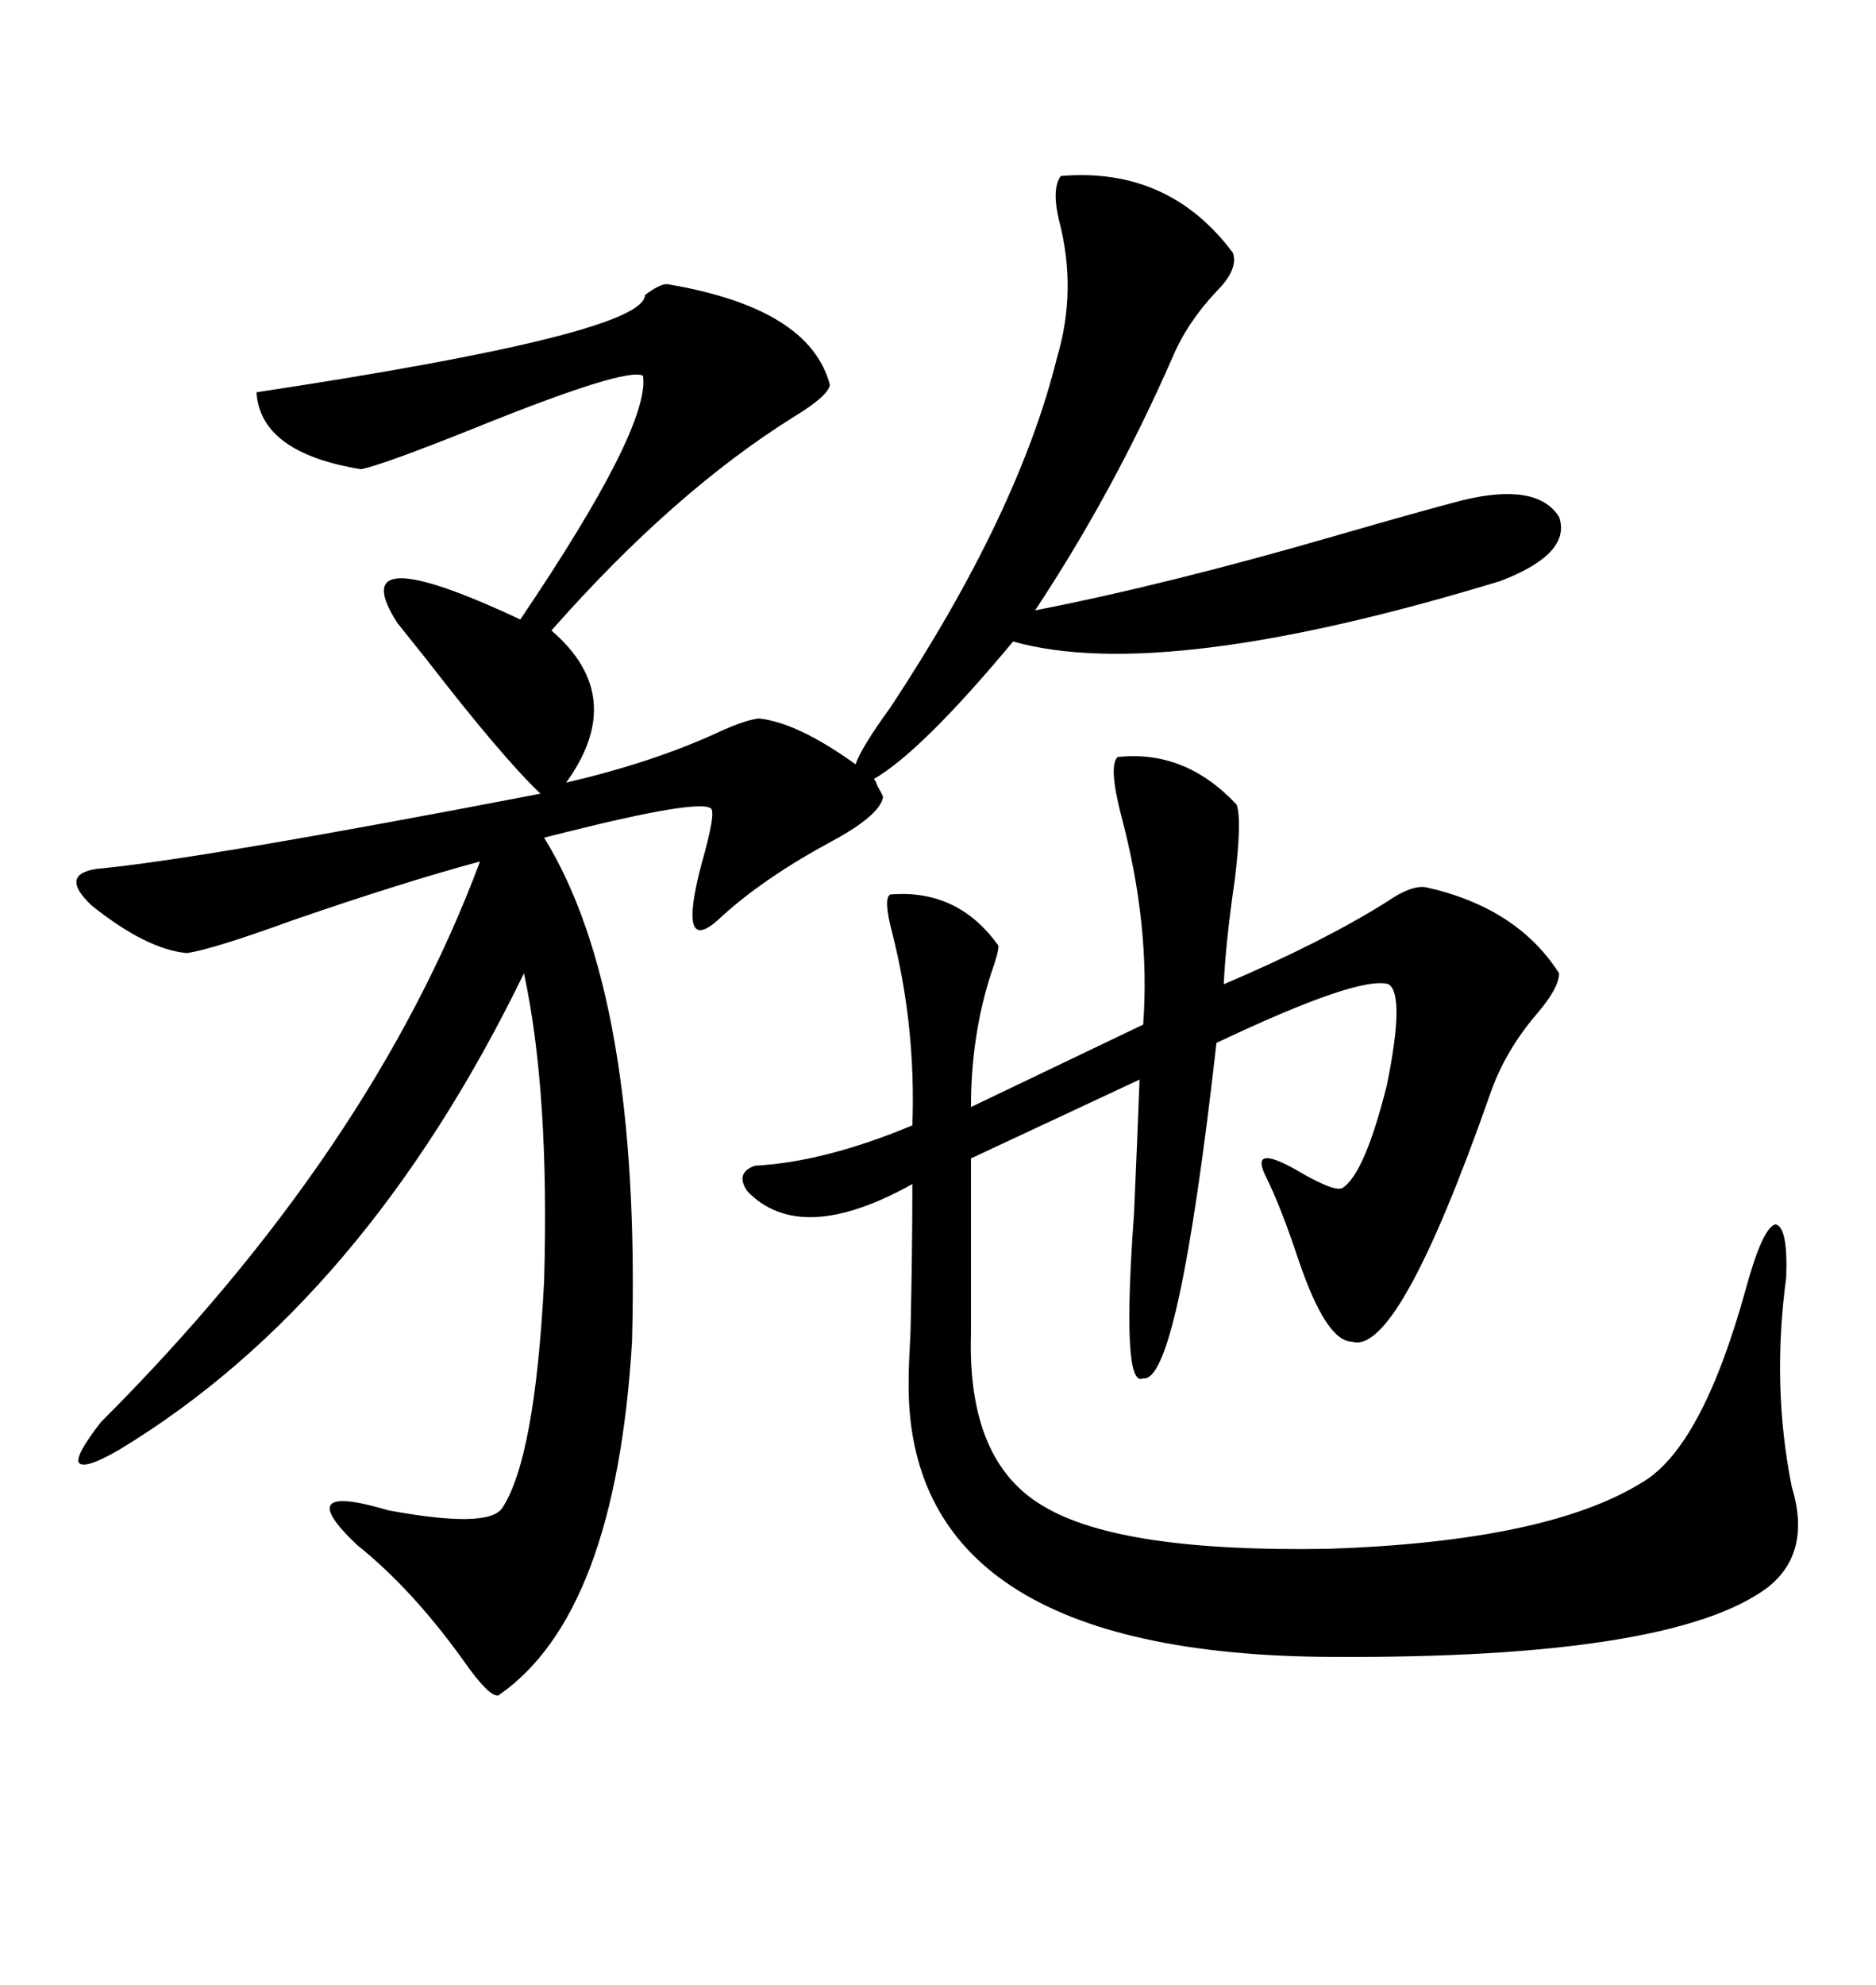 <svg xmlns="http://www.w3.org/2000/svg" xmlns:xlink="http://www.w3.org/1999/xlink" width="300" height="317.285"><path d="M106.64 45.41L106.64 45.41Q129.49 49.22 132.71 61.52L132.71 61.52Q132.42 63.28 127.15 66.50L127.15 66.50Q107.81 78.52 88.18 100.78L88.18 100.78Q100.49 111.33 90.53 125.10L90.53 125.10Q104.30 121.88 114.55 117.19L114.55 117.19Q118.95 115.14 121.29 114.84L121.29 114.84Q127.44 115.43 136.82 122.17L136.82 122.17Q137.70 119.53 142.38 113.09L142.38 113.09Q162.89 82.03 169.04 57.13L169.04 57.13Q172.27 46.29 169.34 35.16L169.34 35.16Q168.16 30.18 169.63 28.13L169.63 28.13Q186.91 26.66 197.17 40.43L197.17 40.43Q198.05 43.07 194.53 46.58L194.53 46.58Q189.84 51.56 187.50 57.13L187.50 57.13Q178.13 78.52 165.53 97.56L165.53 97.56Q186.62 93.46 213.87 85.55L213.87 85.55Q227.05 81.74 233.79 79.98L233.79 79.98Q245.80 77.05 249.32 82.62L249.32 82.62Q251.37 88.48 239.94 92.87L239.94 92.87Q186.04 109.28 162.01 102.54L162.01 102.54Q147.36 120.12 139.75 124.51L139.75 124.51Q140.04 124.80 140.33 125.68L140.33 125.68Q141.21 127.15 141.21 127.44L141.21 127.44Q140.63 130.37 133.01 134.47L133.01 134.47Q122.17 140.33 115.43 146.48L115.43 146.48Q108.11 153.52 112.21 137.99L112.21 137.99Q114.55 129.79 113.67 129.20L113.67 129.20Q111.62 127.73 90.53 133.01L90.53 133.01Q88.18 133.59 87.01 133.89L87.01 133.89Q102.54 159.08 101.07 214.45L101.07 214.45Q98.44 258.11 79.69 271.00L79.69 271.00Q78.22 271.29 74.12 265.43L74.12 265.43Q65.92 254.00 57.13 246.97L57.13 246.97Q46.29 236.72 62.11 241.41L62.11 241.41Q77.93 244.34 80.27 241.11L80.27 241.11Q85.55 233.20 87.01 204.79L87.01 204.79Q87.89 174.61 83.79 155.57L83.79 155.57Q58.30 208.01 19.04 231.74L19.04 231.74Q13.48 234.96 12.60 233.79L12.60 233.79Q12.01 232.62 16.11 227.34L16.11 227.34Q59.47 183.98 76.76 137.70L76.76 137.70Q64.75 140.92 46.88 147.07L46.88 147.07Q33.98 151.76 29.88 152.34L29.88 152.34Q23.44 151.76 14.65 144.73L14.65 144.73Q9.38 139.75 15.53 138.87L15.53 138.87Q31.64 137.40 86.43 126.86L86.43 126.86Q80.27 121.00 68.26 105.47L68.26 105.47Q64.75 101.07 63.57 99.61L63.57 99.61Q54.49 85.55 83.20 99.02L83.20 99.02Q104.00 68.26 102.83 60.06L102.83 60.06Q100.20 58.59 75.59 68.55L75.59 68.55Q60.94 74.41 57.71 75L57.71 75Q41.60 72.36 41.02 62.70L41.02 62.70Q103.13 53.32 103.13 47.17L103.13 47.17Q105.47 45.41 106.64 45.41ZM120.70 186.33L120.70 186.33Q131.84 185.74 145.90 179.88L145.90 179.88Q146.48 164.06 142.68 149.12L142.68 149.12Q141.21 143.55 142.38 142.97L142.38 142.97Q153.22 142.09 159.67 151.17L159.67 151.17Q159.67 152.34 158.50 155.57L158.50 155.57Q155.27 165.53 155.27 176.95L155.27 176.95L182.81 163.77Q183.98 147.95 179.30 130.37L179.30 130.37Q177.25 122.46 178.71 121.00L178.71 121.00Q189.55 119.82 197.75 128.61L197.75 128.61Q198.63 130.96 197.46 140.63L197.46 140.63Q196.00 150.59 195.70 157.32L195.70 157.32Q211.52 150.59 221.78 144.14L221.78 144.14Q225.59 141.50 227.93 141.80L227.93 141.80Q242.58 145.02 249.32 155.57L249.32 155.57Q249.32 157.91 245.80 162.01L245.80 162.01Q240.53 168.16 238.18 175.20L238.18 175.20Q223.54 216.80 216.21 214.45L216.21 214.45Q212.11 214.45 207.71 201.56L207.71 201.56Q204.79 192.77 202.44 188.09L202.44 188.09Q199.80 182.81 207.13 186.91L207.13 186.91Q213.57 190.72 214.75 189.84L214.75 189.84Q218.26 187.50 221.78 173.44L221.78 173.44Q224.71 159.08 222.07 157.32L222.07 157.32Q217.38 155.86 194.53 166.70L194.53 166.70Q188.38 221.19 182.81 220.31L182.81 220.31Q179.30 222.07 181.35 193.95L181.35 193.95Q181.93 180.76 182.23 172.56L182.23 172.56L155.27 185.16L155.27 213.28Q154.69 233.79 166.99 240.82L166.99 240.82Q179.30 248.14 212.40 247.56L212.40 247.56Q247.27 246.39 262.50 237.01L262.50 237.01Q272.17 231.45 279.20 205.96L279.20 205.96Q281.84 196.29 283.89 195.70L283.89 195.70Q285.94 196.00 285.64 204.20L285.64 204.20Q283.30 221.48 286.52 237.60L286.52 237.60Q289.75 248.14 282.71 253.71L282.71 253.71Q267.48 265.14 212.99 264.84L212.99 264.84Q144.43 264.55 145.31 220.31L145.31 220.31Q145.31 218.26 145.61 212.70L145.61 212.70Q145.90 200.10 145.90 189.26L145.90 189.26Q128.03 199.22 119.53 190.43L119.53 190.43Q117.48 187.50 120.70 186.33Z"/></svg>